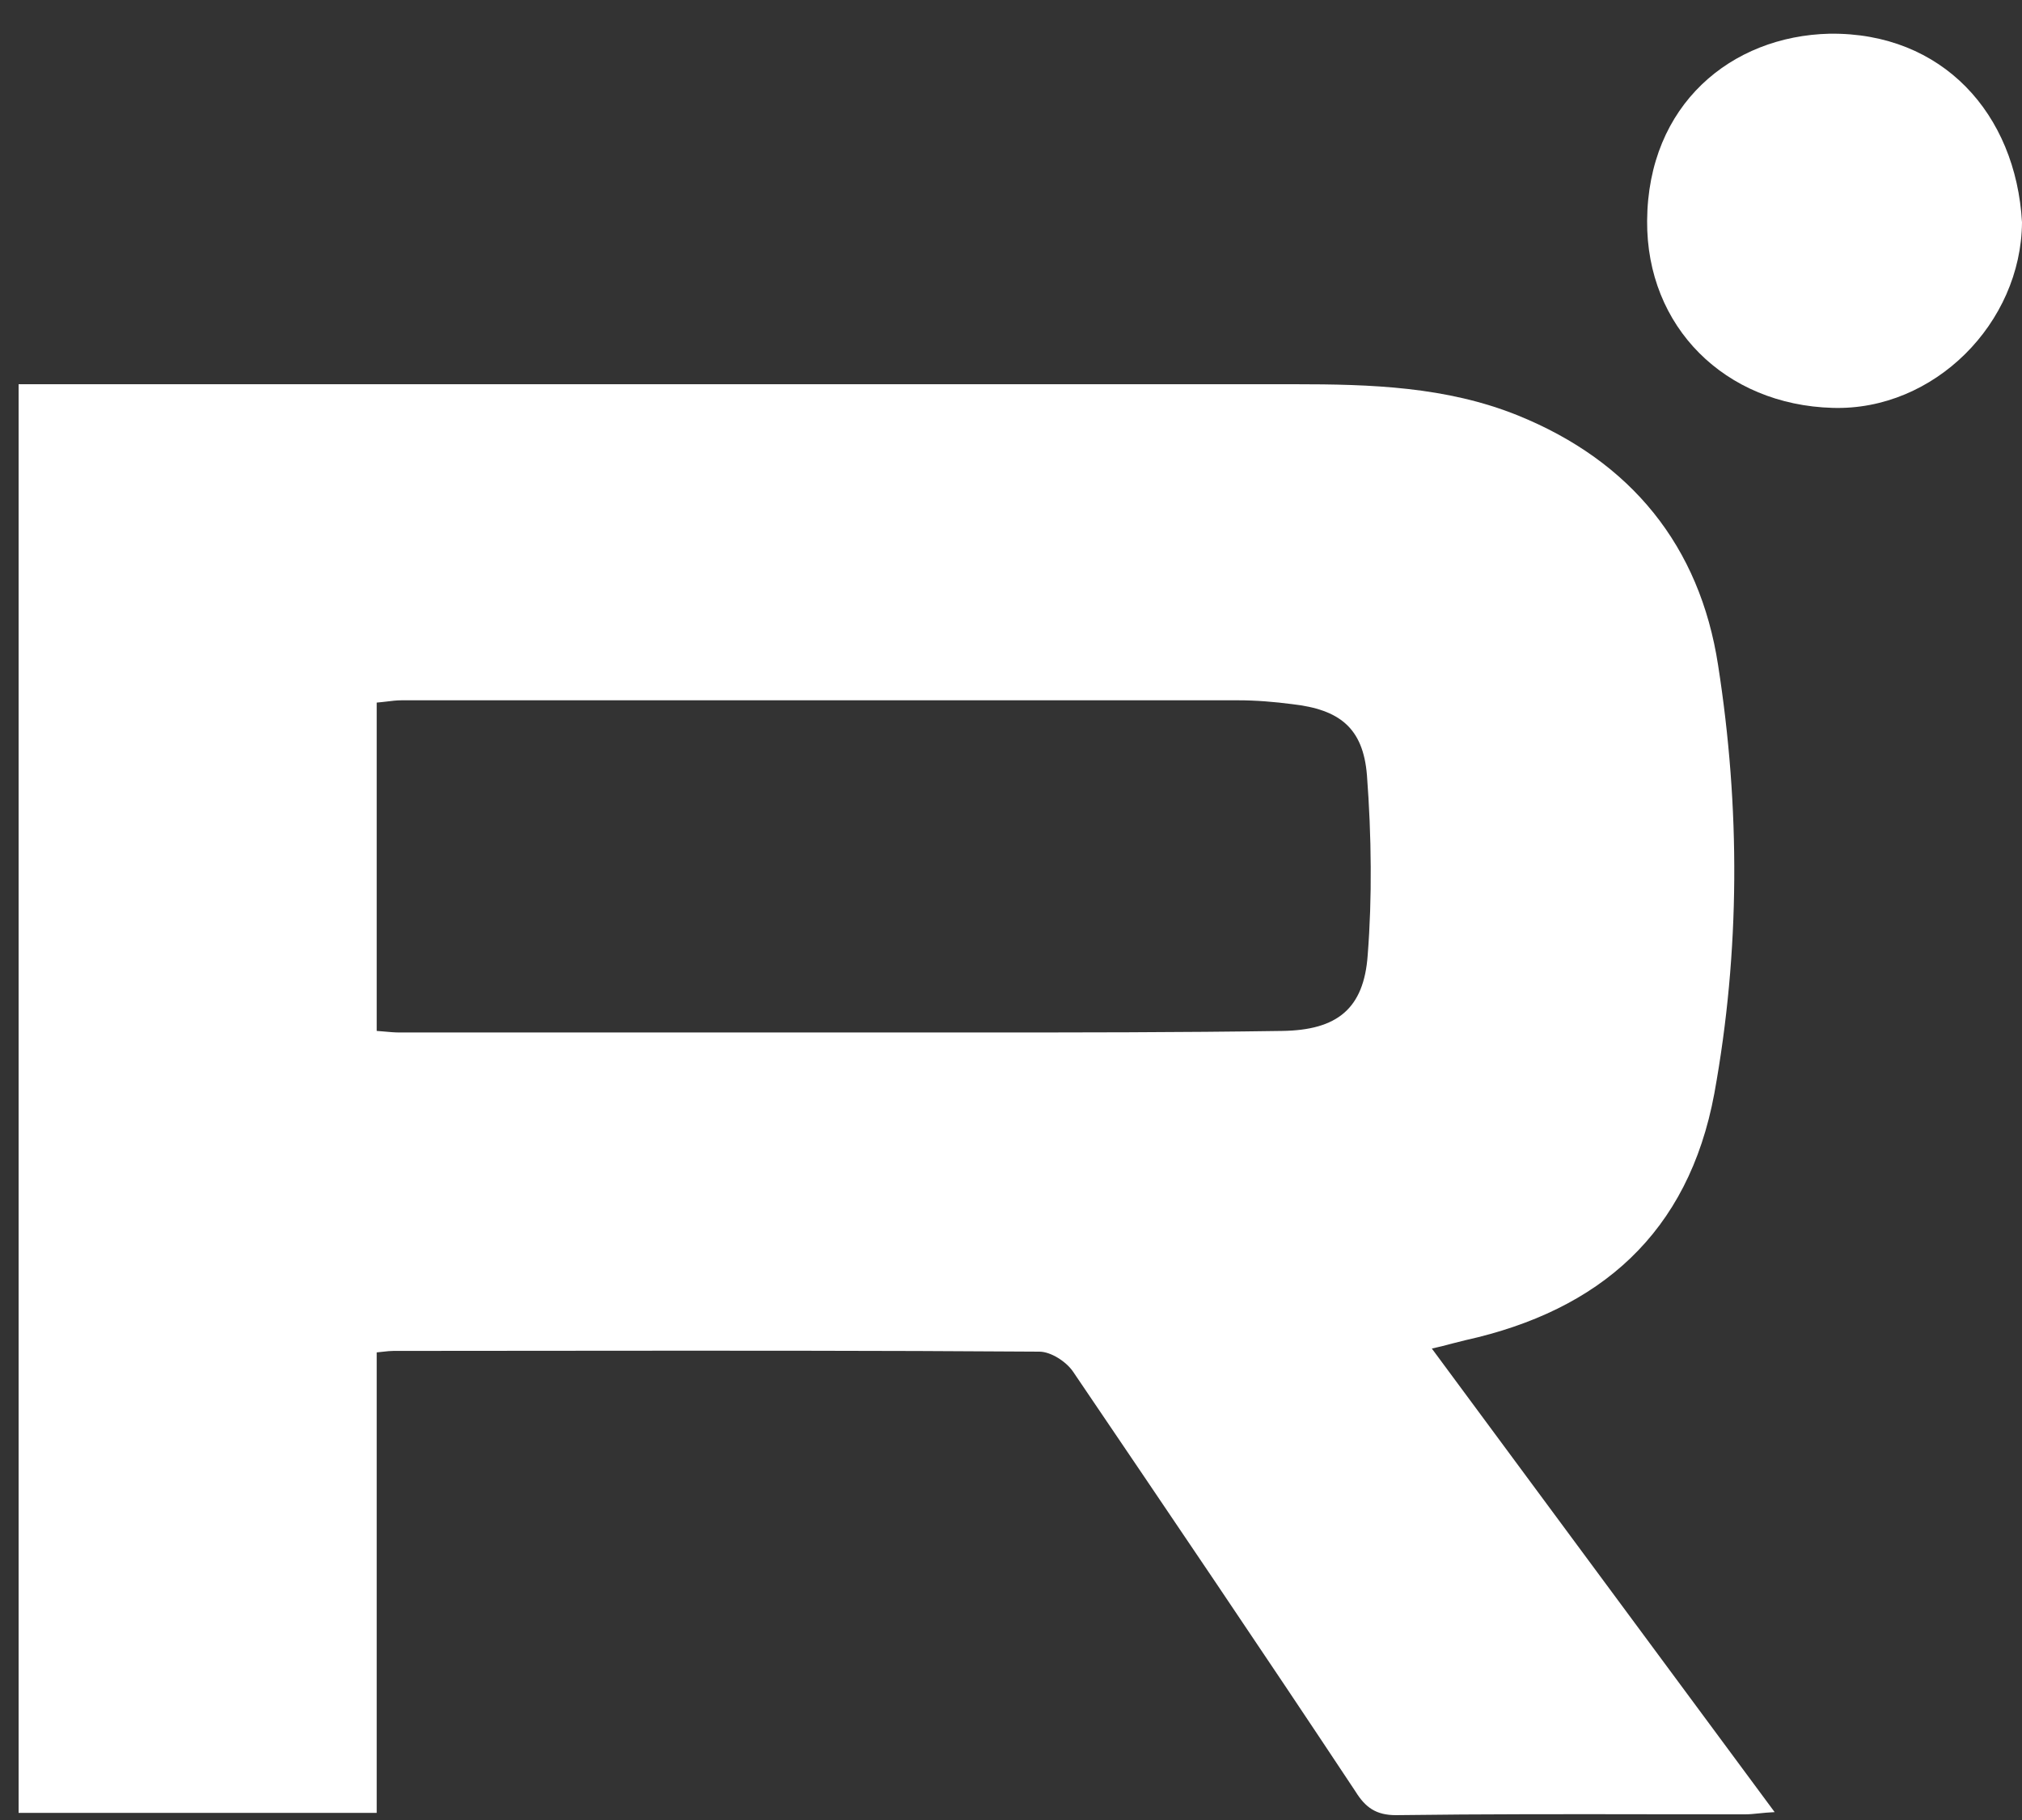 <svg width="30" height="27" viewBox="0 0 30 27" fill="none" xmlns="http://www.w3.org/2000/svg">
<rect x="0" y="0" width="30" height="27" fill="#333333" stroke="none"/>
<path d="M30 3.298C29.989 4.794 28.697 6.096 27.191 6.051C25.593 6.006 24.427 4.85 24.438 3.276C24.449 1.554 25.684 0.534 27.145 0.5C28.822 0.478 29.909 1.69 30 3.298Z" fill="white"/>
<path fill-rule="evenodd" clip-rule="evenodd" d="M23.787 23.445C22.943 22.303 22.099 21.162 21.244 20.006C21.36 19.981 21.457 19.955 21.547 19.931C21.615 19.913 21.678 19.897 21.742 19.882C23.736 19.44 25.05 18.296 25.435 16.223C25.82 14.105 25.82 11.975 25.491 9.868C25.22 8.101 24.2 6.844 22.523 6.164C21.459 5.734 20.337 5.7 19.204 5.7H1.579H0.276V26.894H5.589V20.063C5.624 20.06 5.655 20.056 5.683 20.053C5.745 20.046 5.791 20.041 5.838 20.041C6.636 20.041 7.435 20.04 8.234 20.039C10.63 20.037 13.025 20.035 15.421 20.052C15.591 20.052 15.818 20.199 15.919 20.346C17.324 22.419 18.729 24.492 20.111 26.577C20.258 26.814 20.416 26.928 20.711 26.928C22.011 26.911 23.305 26.913 24.597 26.915C25.027 26.916 25.457 26.916 25.888 26.916C25.955 26.916 26.018 26.91 26.094 26.902C26.16 26.895 26.235 26.888 26.33 26.883C25.474 25.727 24.631 24.586 23.787 23.445ZM5.629 15.297C5.616 15.296 5.603 15.295 5.589 15.294V10.423C5.639 10.419 5.686 10.413 5.732 10.408C5.81 10.398 5.884 10.389 5.962 10.389H18.366C18.638 10.389 18.91 10.412 19.171 10.446C19.873 10.525 20.224 10.797 20.281 11.499C20.315 11.951 20.335 12.406 20.337 12.86C20.34 13.299 20.326 13.737 20.292 14.172C20.235 14.965 19.839 15.283 19.023 15.294C17.494 15.317 15.976 15.317 14.447 15.317H5.928C5.856 15.317 5.788 15.311 5.702 15.303C5.679 15.301 5.655 15.299 5.629 15.297Z" fill="white"/>
</svg>
